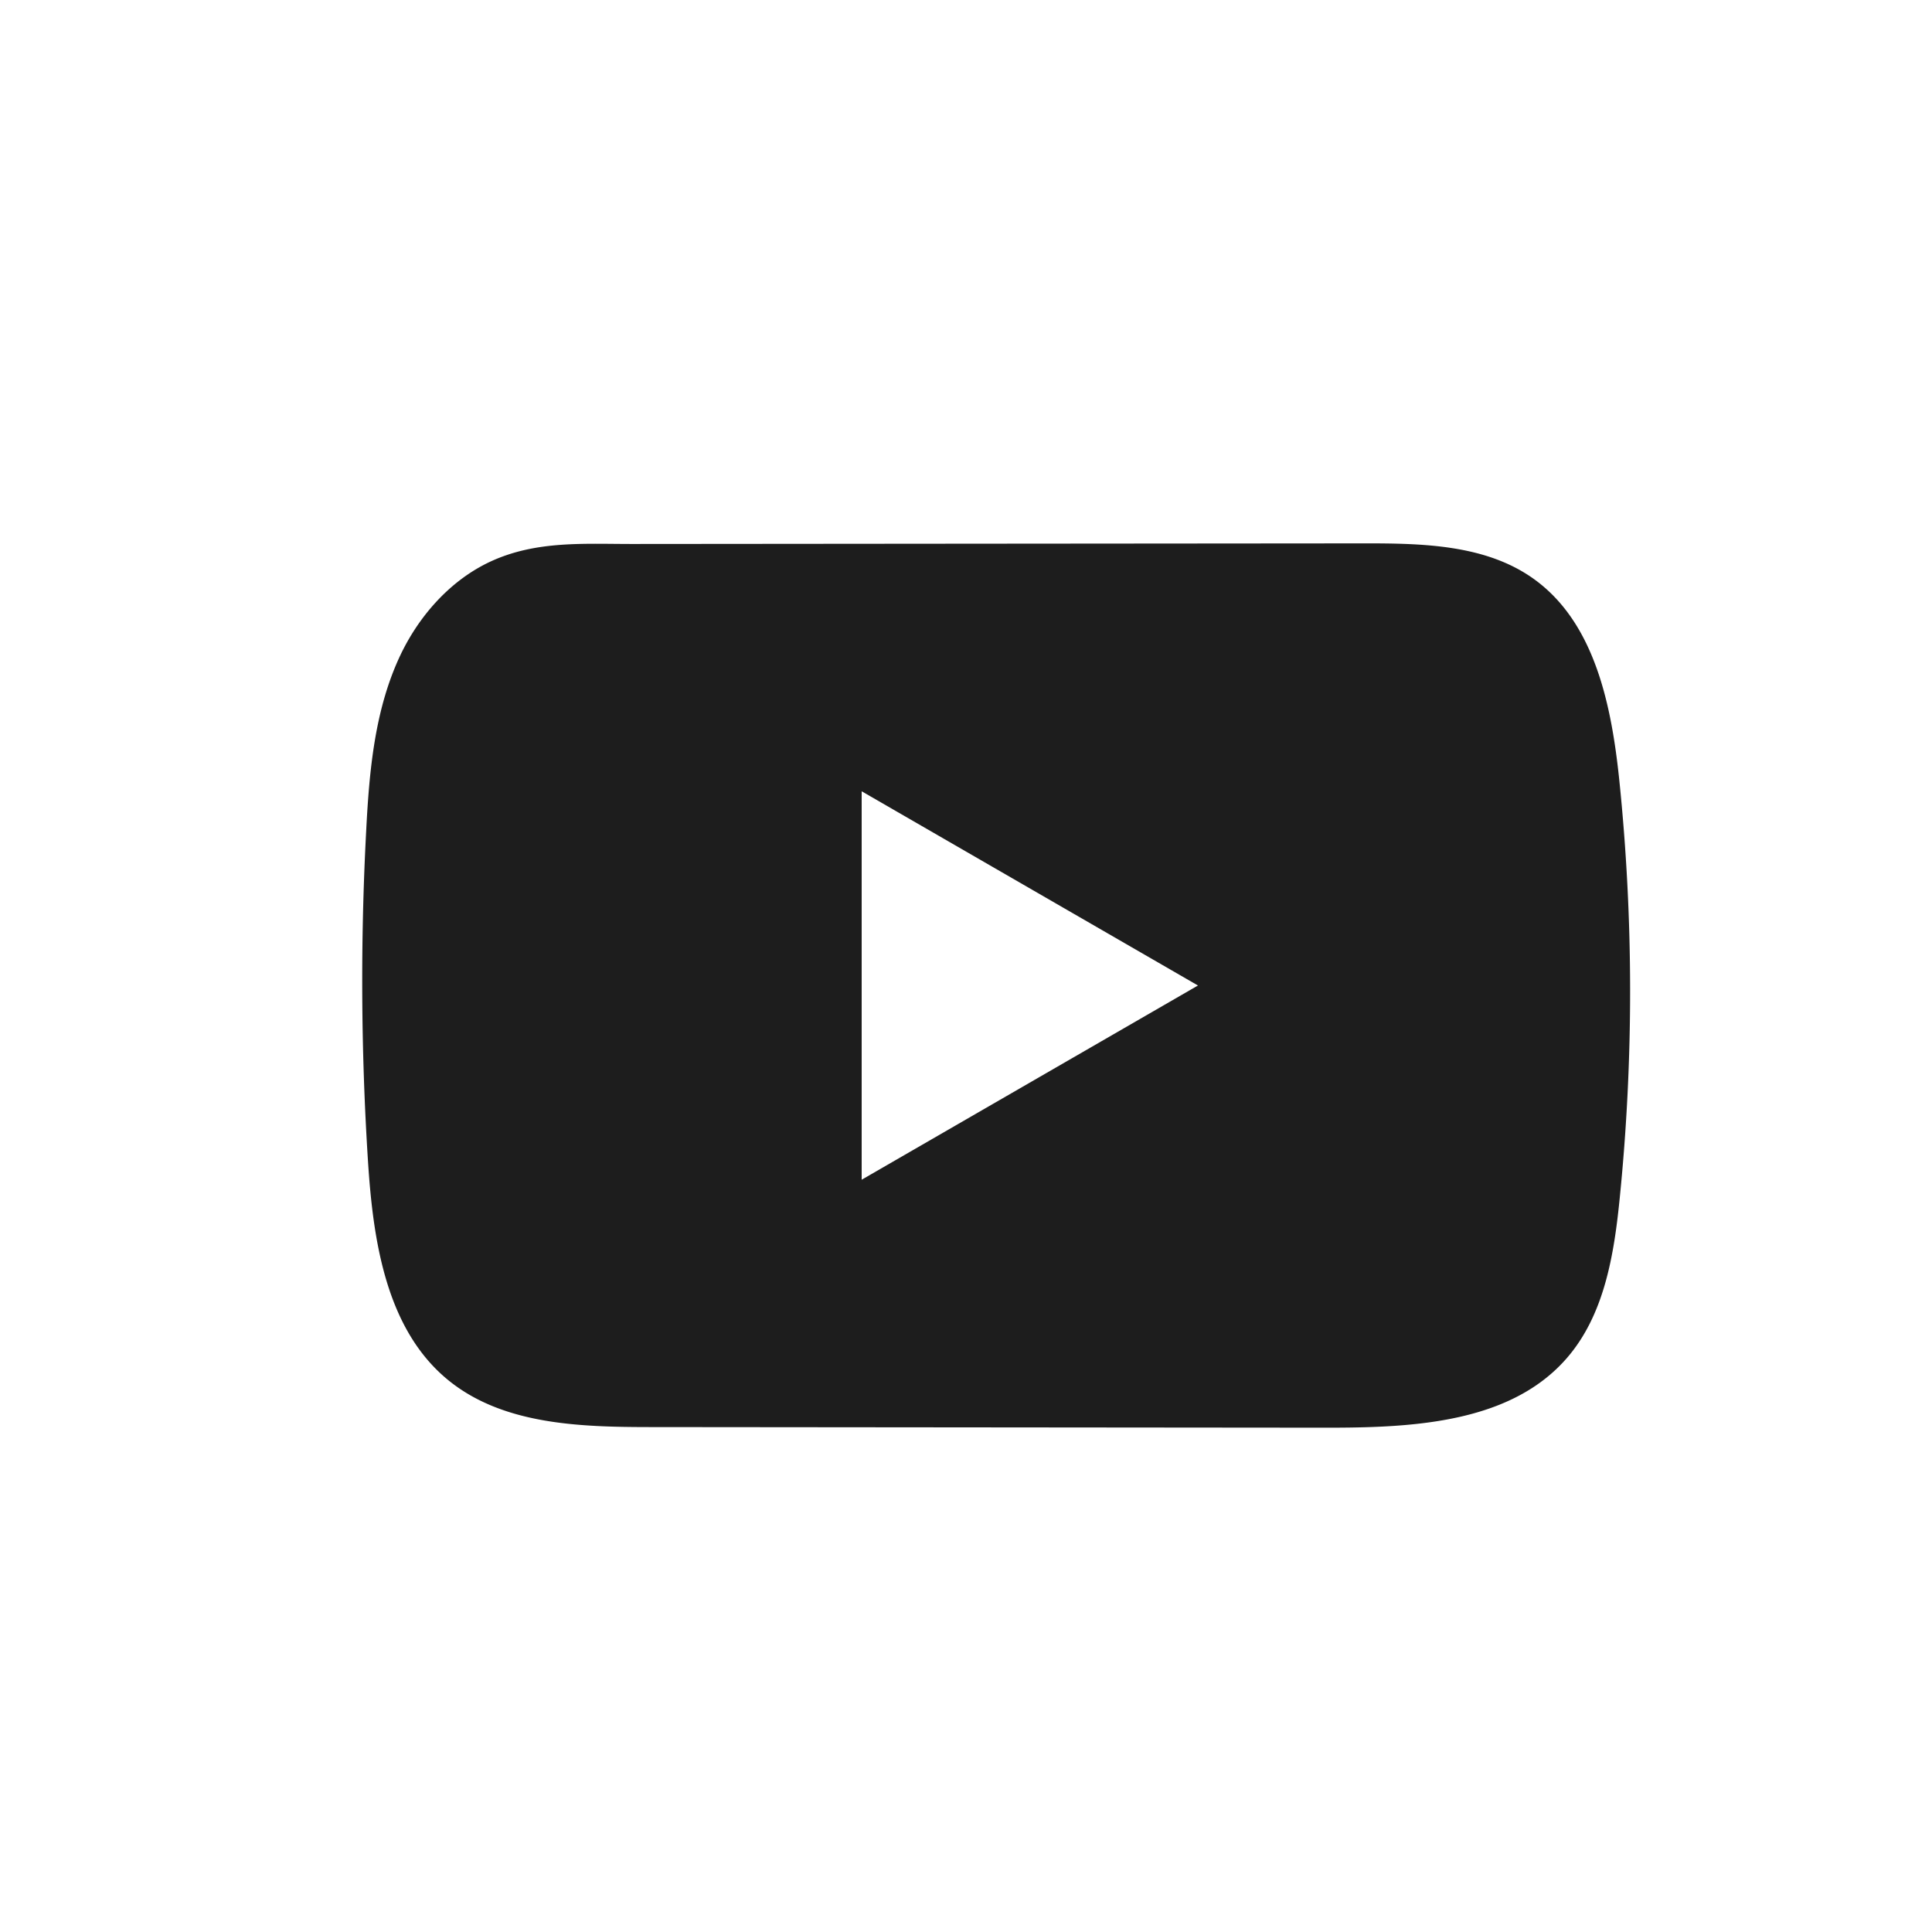 <svg xmlns="http://www.w3.org/2000/svg" fill="none" viewBox="0 0 32 32"><path fill="#1D1D1D" d="M26.821 12.926c-.129-1.245-.407-2.622-1.428-3.345-.791-.561-1.831-.582-2.802-.581l-6.158.005-5.922.005c-.825.002-1.627-.063-2.393.294-.657.307-1.172.89-1.482 1.538-.43.902-.52 1.924-.571 2.922a47 47 0 0 0 .029 5.454c.084 1.325.297 2.789 1.32 3.633.908.748 2.189.785 3.366.786l11.21.01c.48 0 .98-.009 1.468-.062.96-.104 1.876-.379 2.494-1.091.623-.718.783-1.716.877-2.662.23-2.295.228-4.612-.008-6.906M14.272 19.54v-6.434l5.57 3.217z"/></svg>
